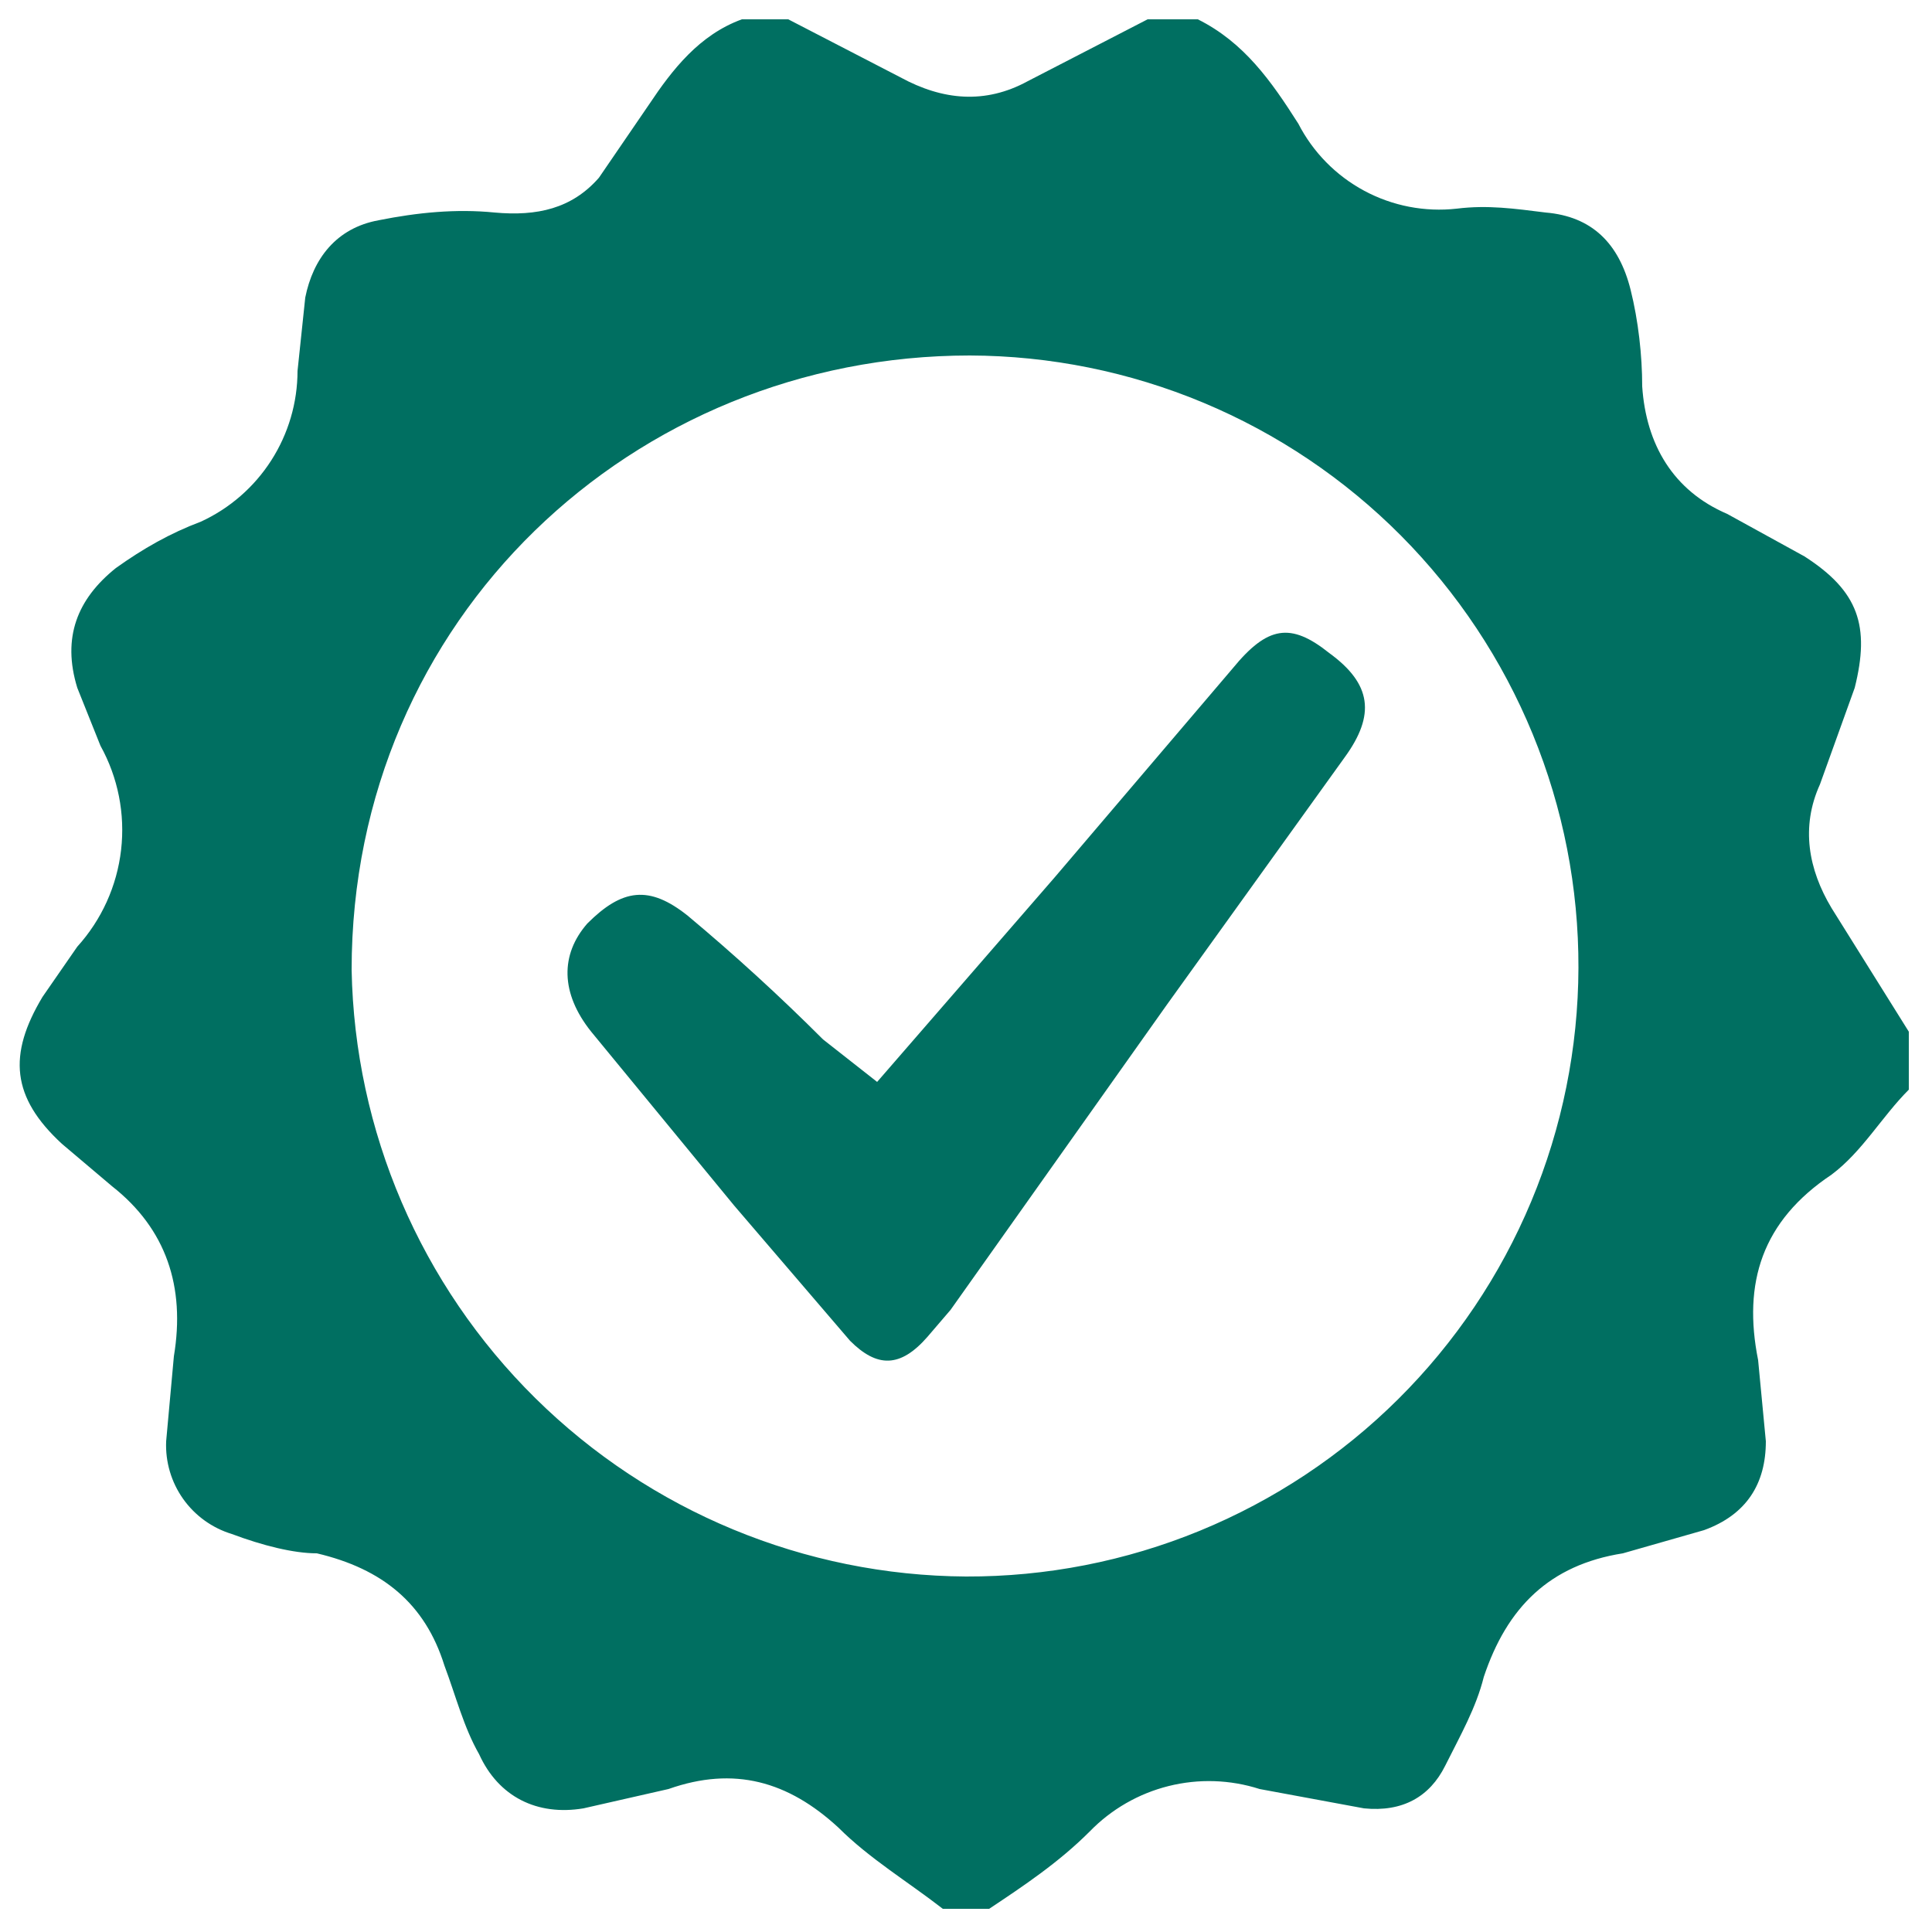 <svg width="120" height="120" viewBox="0 0 120 120" fill="none" xmlns="http://www.w3.org/2000/svg">
<path d="M60 97.92C64.98 97.936 69.914 96.971 74.521 95.079C79.127 93.188 83.316 90.408 86.849 86.898C90.381 83.388 93.188 79.217 95.108 74.622C97.028 70.028 98.024 65.1 98.04 60.12C98.056 55.14 97.091 50.206 95.2 45.599C93.308 40.993 90.528 36.804 87.019 33.271C83.508 29.739 79.337 26.933 74.742 25.012C70.148 23.092 65.22 22.096 60.24 22.08C39.36 22.08 21.84 38.4 21.84 60.24C22.028 70.258 26.123 79.805 33.253 86.845C40.382 93.885 49.981 97.859 60 97.92ZM46.08 1.2H48.96L55.92 4.8C58.56 6.24 61.2 6.48 63.84 5.04L71.28 1.2H74.4C77.28 2.64 78.96 5.04 80.64 7.68C81.552 9.454 82.981 10.908 84.739 11.851C86.496 12.794 88.498 13.181 90.48 12.96C92.4 12.72 94.08 12.96 96 13.2C98.88 13.44 100.56 15.12 101.28 18C101.76 19.92 102 22.08 102 24C102.24 27.6 103.92 30.48 107.28 31.92L112.08 34.56C115.44 36.72 116.16 38.88 115.2 42.72L113.04 48.72C111.84 51.36 112.32 54 113.76 56.4L118.56 64.08V67.68C116.88 69.36 115.68 71.52 113.76 72.96C109.44 75.84 108.24 79.68 109.2 84.48L109.68 89.52C109.68 92.16 108.48 94.08 105.84 95.04L100.8 96.48C96.24 97.2 93.6 99.84 92.16 104.16C91.68 106.08 90.72 107.76 89.76 109.68C88.8 111.6 87.12 112.56 84.72 112.32L78.24 111.12C76.409 110.532 74.45 110.468 72.584 110.935C70.718 111.401 69.019 112.38 67.68 113.76C65.76 115.68 63.6 117.12 61.44 118.56H58.56C56.4 116.88 54 115.44 52.08 113.52C48.96 110.64 45.6 109.68 41.52 111.12L36.24 112.32C33.36 112.8 30.96 111.6 29.76 108.96C28.8 107.28 28.32 105.36 27.6 103.44C26.4 99.6 23.76 97.44 19.68 96.48C18.24 96.48 16.32 96 14.4 95.28C13.178 94.908 12.113 94.141 11.374 93.098C10.636 92.055 10.265 90.797 10.32 89.52L10.8 84.24C11.52 79.92 10.32 76.32 6.96 73.68L3.84 71.04C0.72 68.16 0.48 65.52 2.64 61.92L4.8 58.8C6.312 57.13 7.263 55.029 7.521 52.791C7.78 50.553 7.332 48.291 6.24 46.32L4.8 42.72C3.84 39.6 4.8 37.2 7.2 35.28C8.88 34.08 10.56 33.12 12.48 32.4C14.269 31.575 15.785 30.256 16.848 28.597C17.912 26.938 18.478 25.01 18.48 23.04L18.96 18.48C19.44 16.08 20.88 14.16 23.52 13.68C25.92 13.2 28.32 12.96 30.72 13.2C33.36 13.44 35.52 12.96 37.2 11.04L40.32 6.48C41.76 4.32 43.44 2.16 46.08 1.2" fill="#006F61"/>
<path d="M54.48 67.2L65.52 54.48L76.56 41.52C78.72 38.88 80.16 38.64 82.56 40.56C85.2 42.48 85.44 44.4 83.52 47.04L72.48 62.4L59.04 81.36L57.6 83.04C55.92 84.96 54.48 84.96 52.8 83.28L45.6 74.88L36.72 64.08C34.8 61.68 34.8 59.28 36.48 57.36C38.64 55.2 40.32 54.96 42.72 56.88C45.633 59.313 48.436 61.876 51.12 64.56L54.48 67.2" fill="#006F61"/>
</svg>
